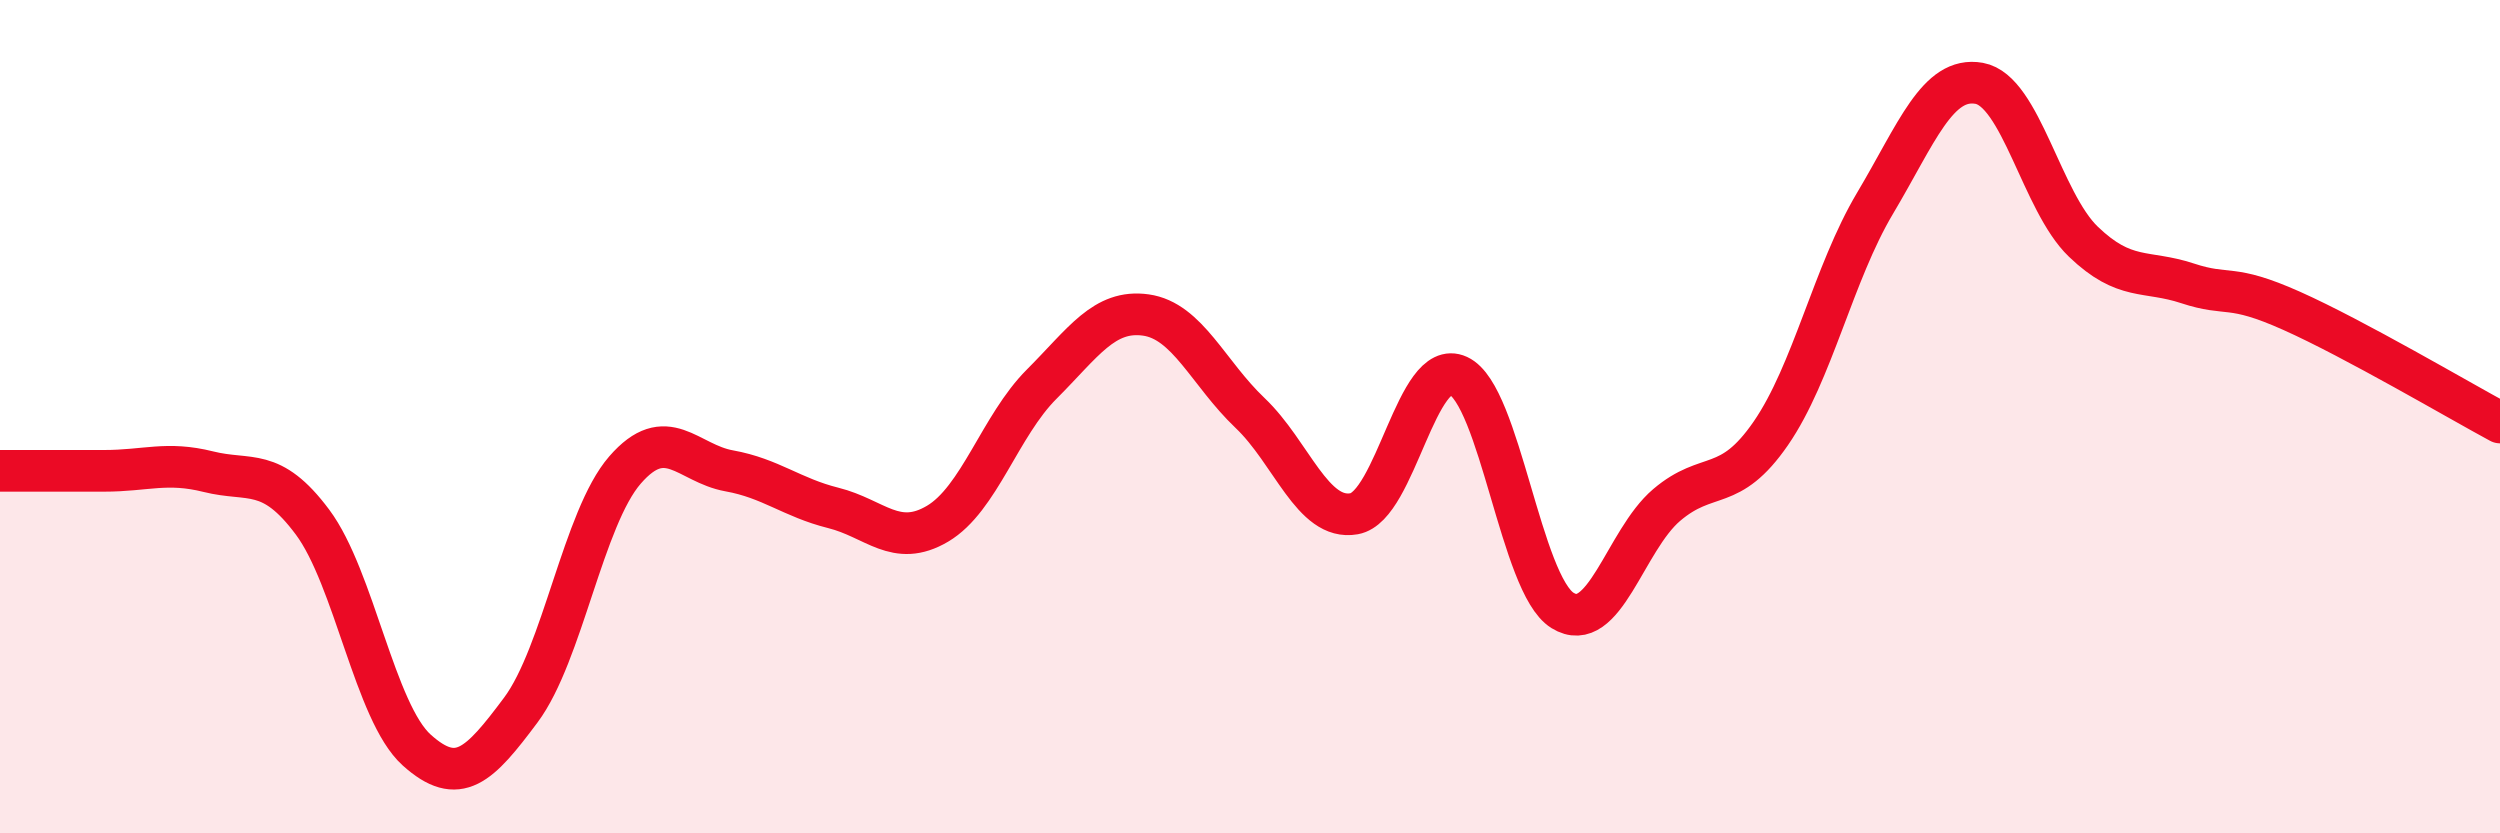 
    <svg width="60" height="20" viewBox="0 0 60 20" xmlns="http://www.w3.org/2000/svg">
      <path
        d="M 0,11.3 C 0.5,11.3 1.5,11.3 2.5,11.3 C 3.5,11.3 4,11.07 5,11.32 C 6,11.57 6.5,11.19 7.5,12.53 C 8.5,13.87 9,17.1 10,18 C 11,18.9 11.5,18.38 12.5,17.04 C 13.5,15.7 14,12.43 15,11.28 C 16,10.13 16.5,11.12 17.5,11.3 C 18.5,11.48 19,11.94 20,12.19 C 21,12.44 21.5,13.16 22.5,12.57 C 23.5,11.98 24,10.22 25,9.22 C 26,8.22 26.5,7.42 27.5,7.56 C 28.5,7.7 29,8.96 30,9.91 C 31,10.86 31.5,12.51 32.5,12.33 C 33.5,12.15 34,8.56 35,9.02 C 36,9.48 36.5,14.03 37.5,14.65 C 38.5,15.27 39,12.97 40,12.12 C 41,11.27 41.5,11.85 42.5,10.4 C 43.5,8.95 44,6.56 45,4.88 C 46,3.2 46.5,1.82 47.5,2 C 48.5,2.18 49,4.84 50,5.8 C 51,6.76 51.5,6.47 52.5,6.8 C 53.5,7.13 53.5,6.79 55,7.46 C 56.5,8.13 59,9.6 60,10.14L60 20L0 20Z"
        fill="#EB0A25"
        opacity="0.1"
        stroke-linecap="round"
        stroke-linejoin="round"
      />
      <path
        d="M 0,11.3 C 0.5,11.3 1.5,11.3 2.5,11.3 C 3.5,11.3 4,11.07 5,11.32 C 6,11.57 6.5,11.19 7.5,12.53 C 8.5,13.87 9,17.1 10,18 C 11,18.9 11.5,18.38 12.5,17.04 C 13.5,15.7 14,12.43 15,11.28 C 16,10.13 16.5,11.12 17.5,11.3 C 18.5,11.48 19,11.94 20,12.19 C 21,12.44 21.5,13.16 22.5,12.57 C 23.5,11.98 24,10.22 25,9.22 C 26,8.22 26.5,7.42 27.5,7.56 C 28.5,7.7 29,8.96 30,9.91 C 31,10.86 31.5,12.51 32.5,12.33 C 33.5,12.15 34,8.56 35,9.02 C 36,9.48 36.5,14.03 37.5,14.65 C 38.5,15.27 39,12.97 40,12.12 C 41,11.27 41.5,11.85 42.5,10.4 C 43.5,8.95 44,6.56 45,4.88 C 46,3.2 46.5,1.82 47.5,2 C 48.5,2.18 49,4.84 50,5.8 C 51,6.76 51.5,6.47 52.5,6.8 C 53.5,7.13 53.5,6.79 55,7.46 C 56.5,8.13 59,9.6 60,10.14"
        stroke="#EB0A25"
        stroke-width="1"
        fill="none"
        stroke-linecap="round"
        stroke-linejoin="round"
      />
    </svg>
  